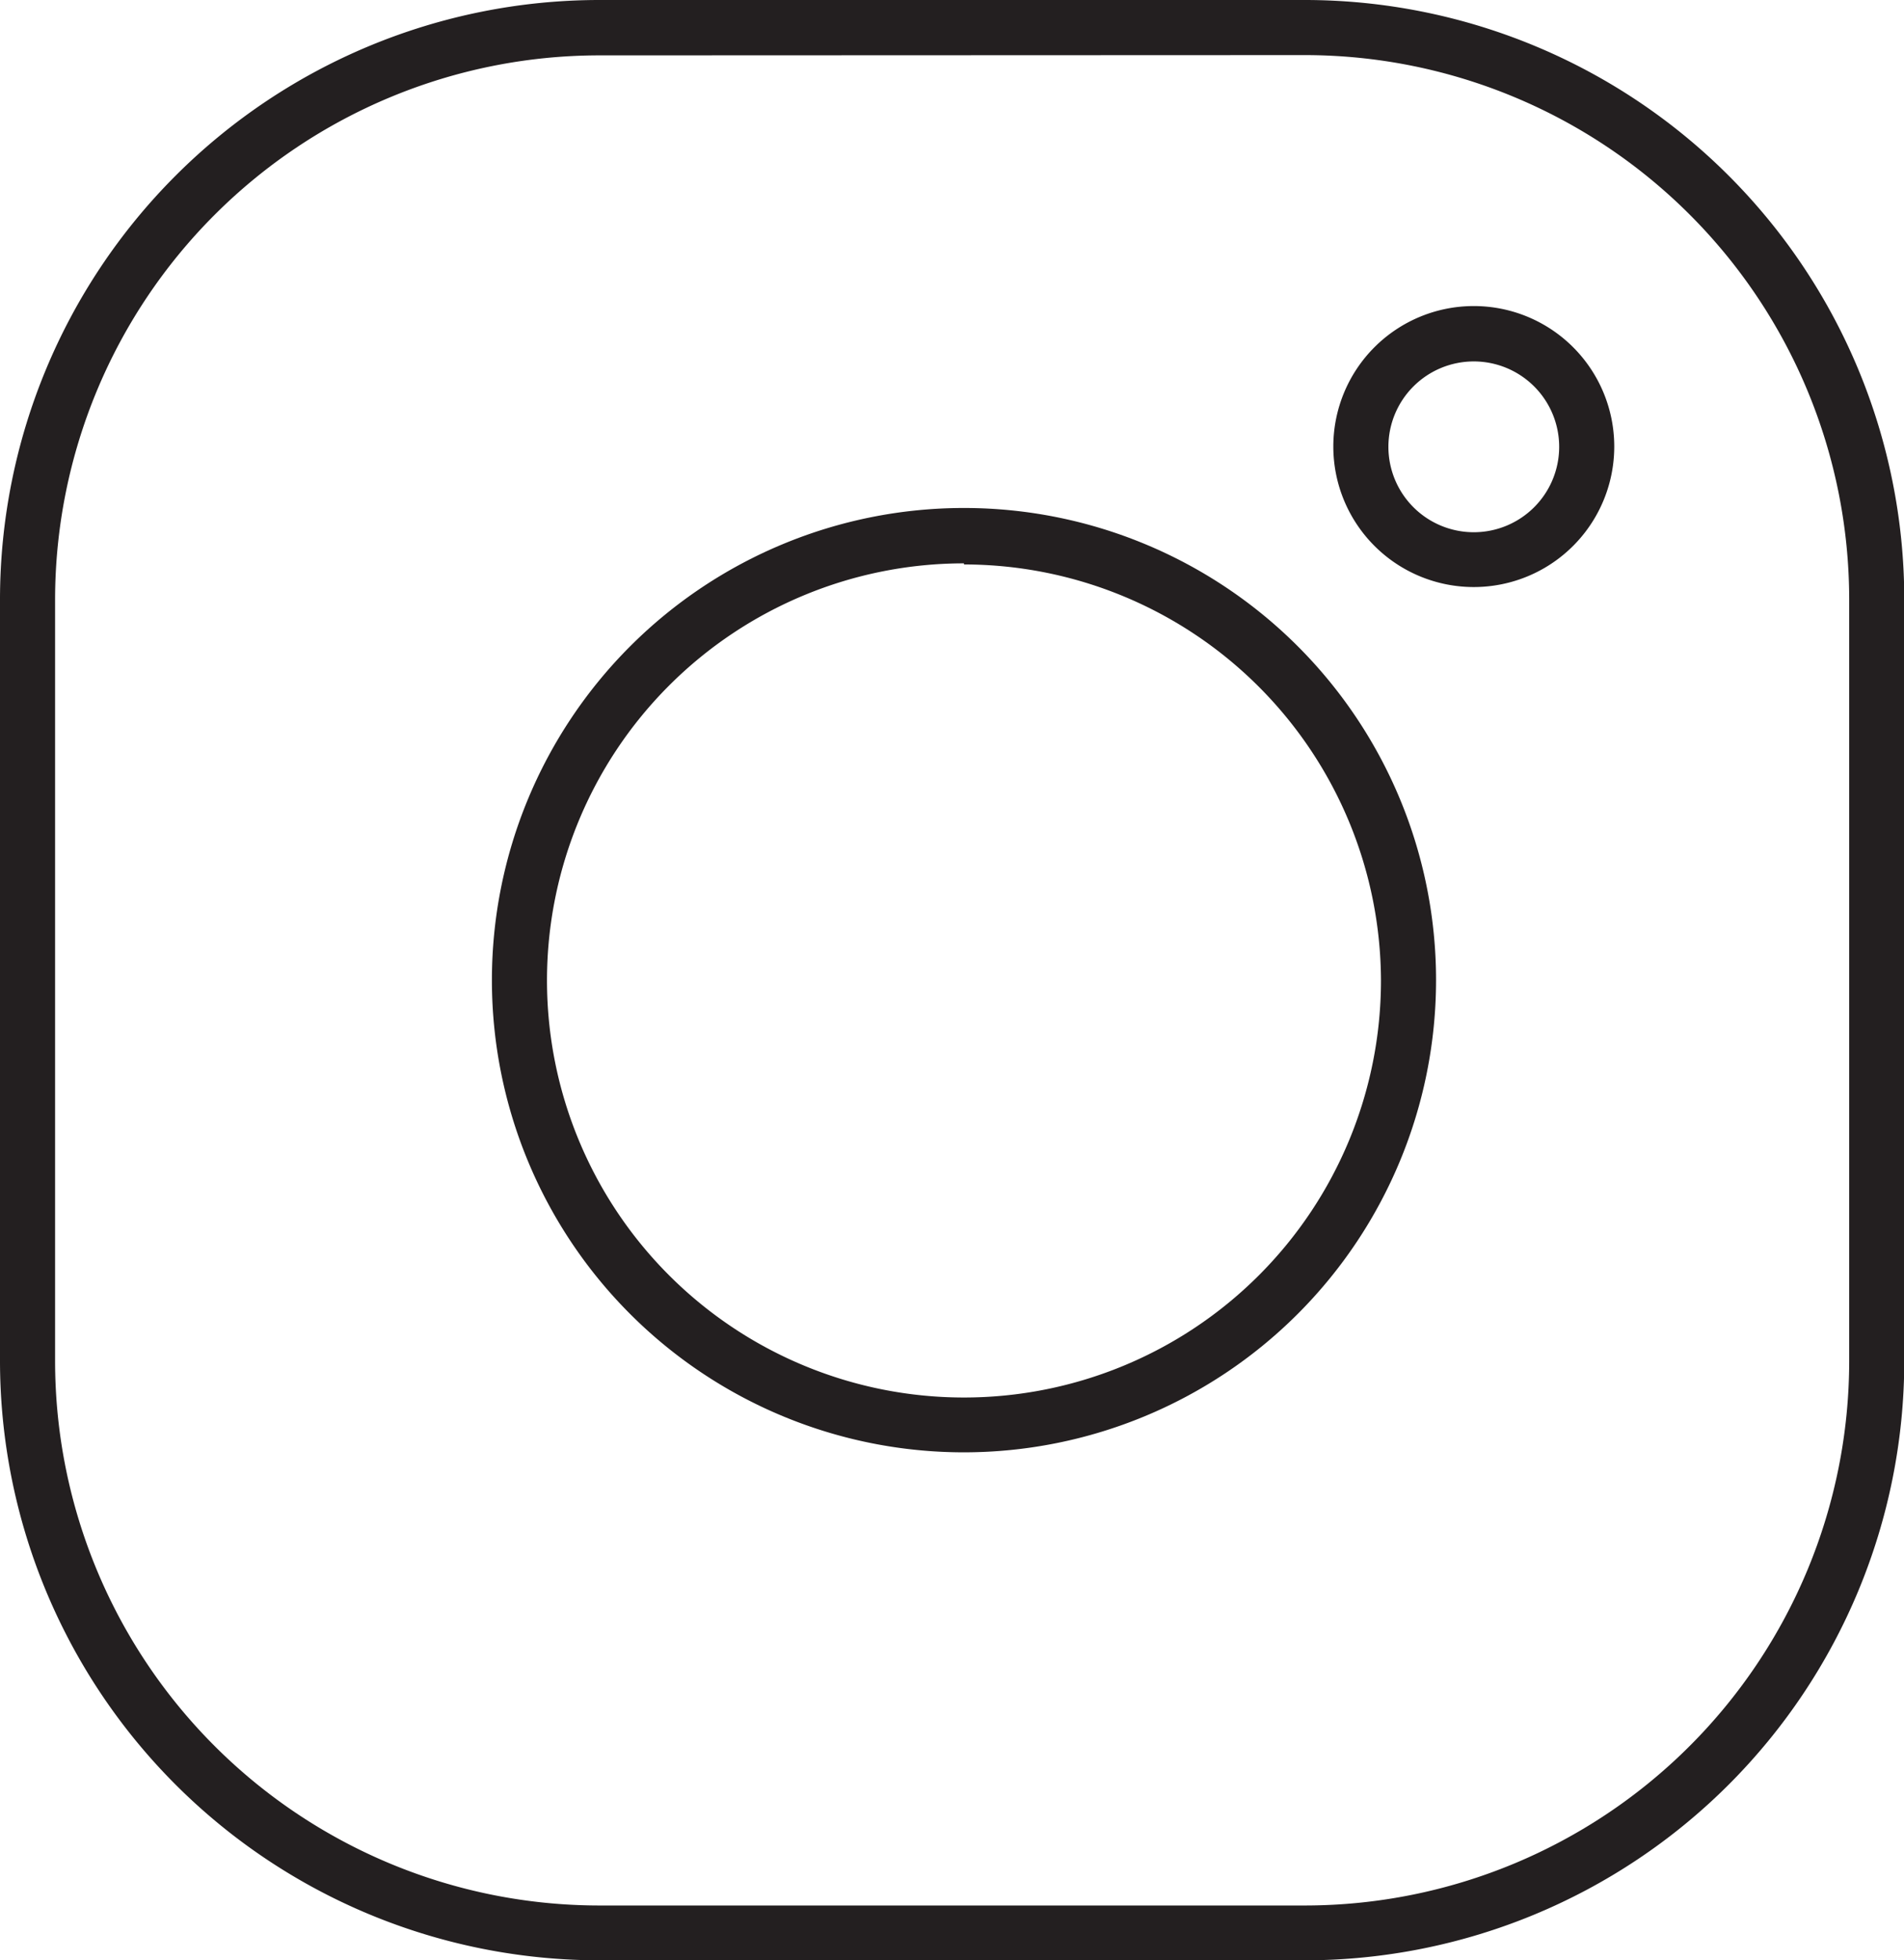 <svg id="Layer_1" data-name="Layer 1" xmlns="http://www.w3.org/2000/svg" viewBox="0 0 69.13 71.15"><defs><style>.cls-1{fill:#231f20;}</style></defs><title>Instagram</title><path class="cls-1" d="M319.11,431.67H293.47a21.77,21.77,0,0,1-21.75-21.75V382.26a21.77,21.77,0,0,1,21.75-21.75h25.64a21.77,21.77,0,0,1,21.75,21.75v27.66A21.77,21.77,0,0,1,319.11,431.67Zm-25.64-69.15a19.77,19.77,0,0,0-19.75,19.75v27.66a19.77,19.77,0,0,0,19.75,19.75h25.64a19.77,19.77,0,0,0,19.75-19.75V382.26a19.77,19.77,0,0,0-19.75-19.75Z" transform="translate(-271.72 -360.51)"/><path class="cls-1" d="M306.72,413.23a17.14,17.14,0,1,1,17.14-17.14A17.15,17.15,0,0,1,306.72,413.23Zm0-32.27a15.14,15.14,0,1,0,15.14,15.14A15.15,15.15,0,0,0,306.72,381Z" transform="translate(-271.72 -360.51)"/><path class="cls-1" d="M325.23,381.82a5.1,5.1,0,1,1,5.1-5.1A5.1,5.1,0,0,1,325.23,381.82Zm0-8.19a3.1,3.1,0,1,0,3.1,3.1A3.1,3.1,0,0,0,325.23,373.63Z" transform="translate(-271.72 -360.51)"/></svg>